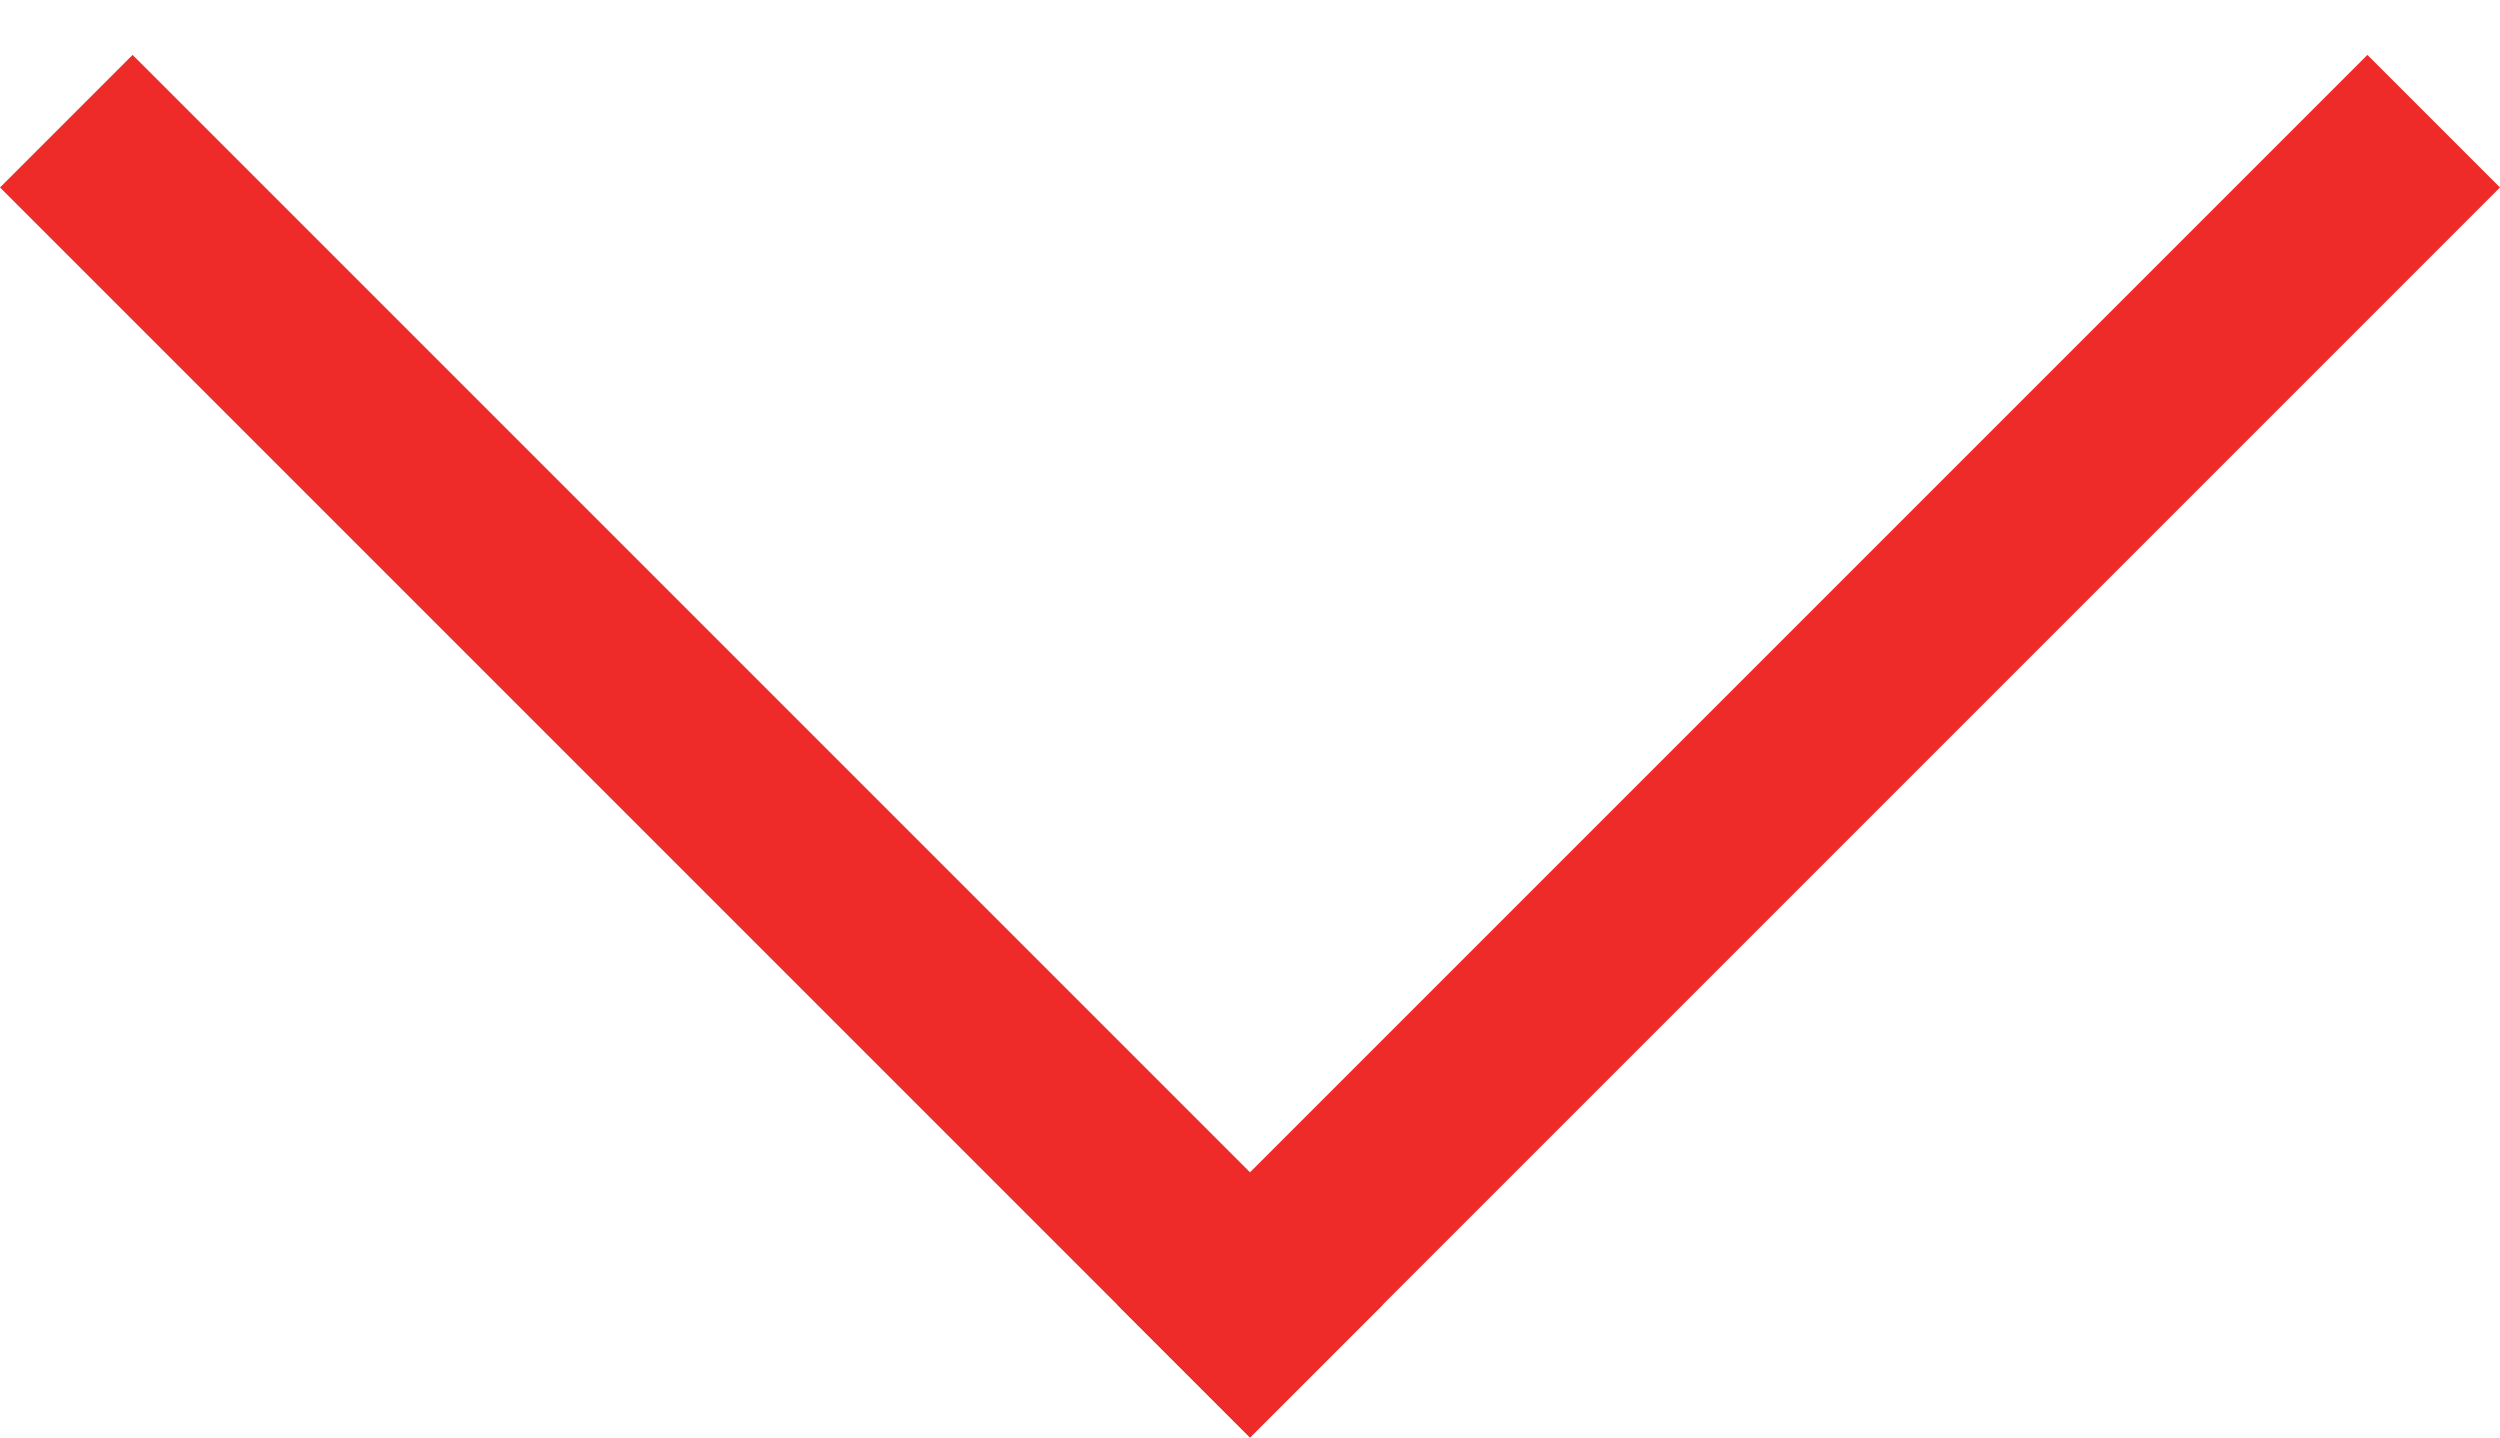 <?xml version="1.0" encoding="UTF-8"?> <svg xmlns="http://www.w3.org/2000/svg" width="40" height="23" viewBox="0 0 40 23" fill="none"> <line x1="1.061" y1="1.939" x2="21.061" y2="21.939" stroke="#EF2B29" stroke-width="3"></line> <line x1="18.939" y1="21.939" x2="38.939" y2="1.939" stroke="#EF2B29" stroke-width="3"></line> </svg> 